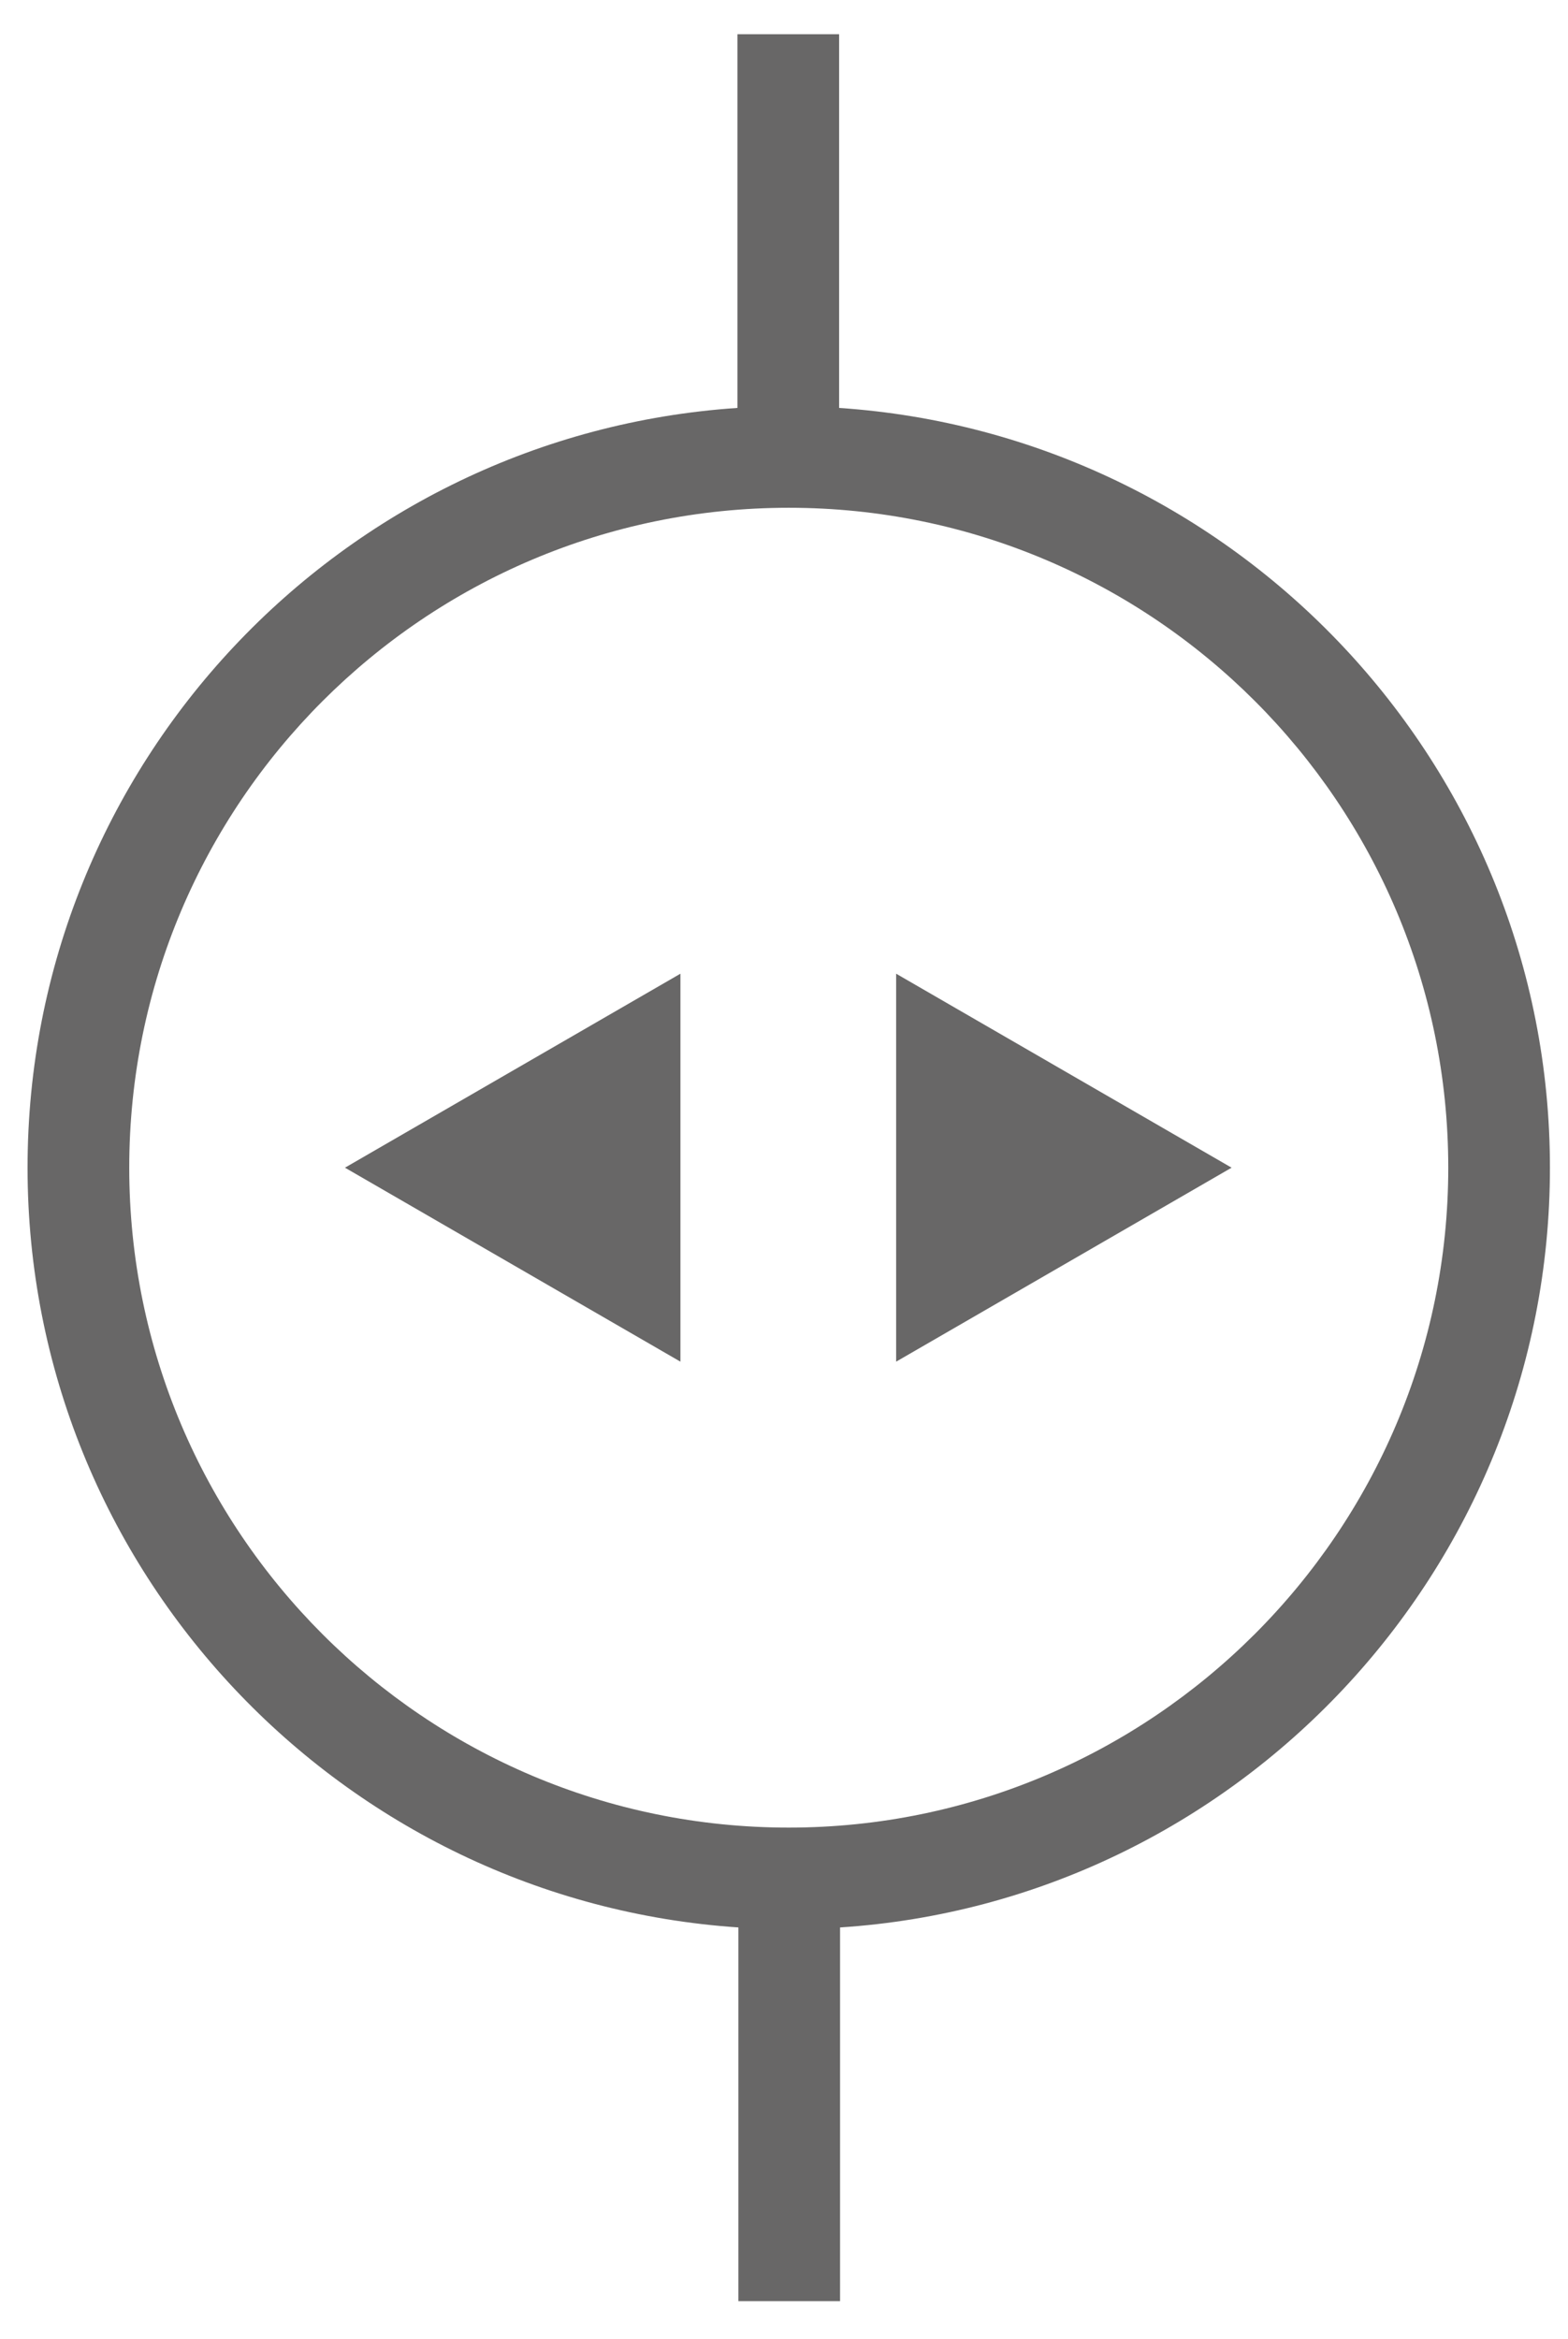 <?xml version="1.0" encoding="utf-8"?>
<!-- Generator: Adobe Illustrator 27.1.1, SVG Export Plug-In . SVG Version: 6.00 Build 0)  -->
<svg version="1.1" id="レイヤー_1" xmlns="http://www.w3.org/2000/svg" xmlns:xlink="http://www.w3.org/1999/xlink" x="0px"
	 y="0px" viewBox="0 0 165 246" style="enable-background:new 0 0 165 246;" xml:space="preserve">
<style type="text/css">
	.st0{fill:#686767;}
</style>
<g>
	<path class="st0" d="M163.1,122.8c0-42.4-33.1-77.1-74.8-79.9V3.6H77.6v39.3C35.9,45.7,2.9,80.4,2.9,122.8s33.1,77.1,74.8,79.9V242
		h10.7v-39.3C130,200,163.1,165.2,163.1,122.8z M83,192.2c-38.3,0-69.4-31.1-69.4-69.4S44.7,53.4,83,53.4
		c38.3,0,69.4,31.1,69.4,69.4C152.4,161.1,121.2,192.2,83,192.2z"/>
	<polygon class="st0" points="94.3,143.2 129.6,122.8 94.3,102.4 	"/>
	<polygon class="st0" points="71.6,143.2 71.6,102.4 36.3,122.8 	"/>
</g>
</svg>
